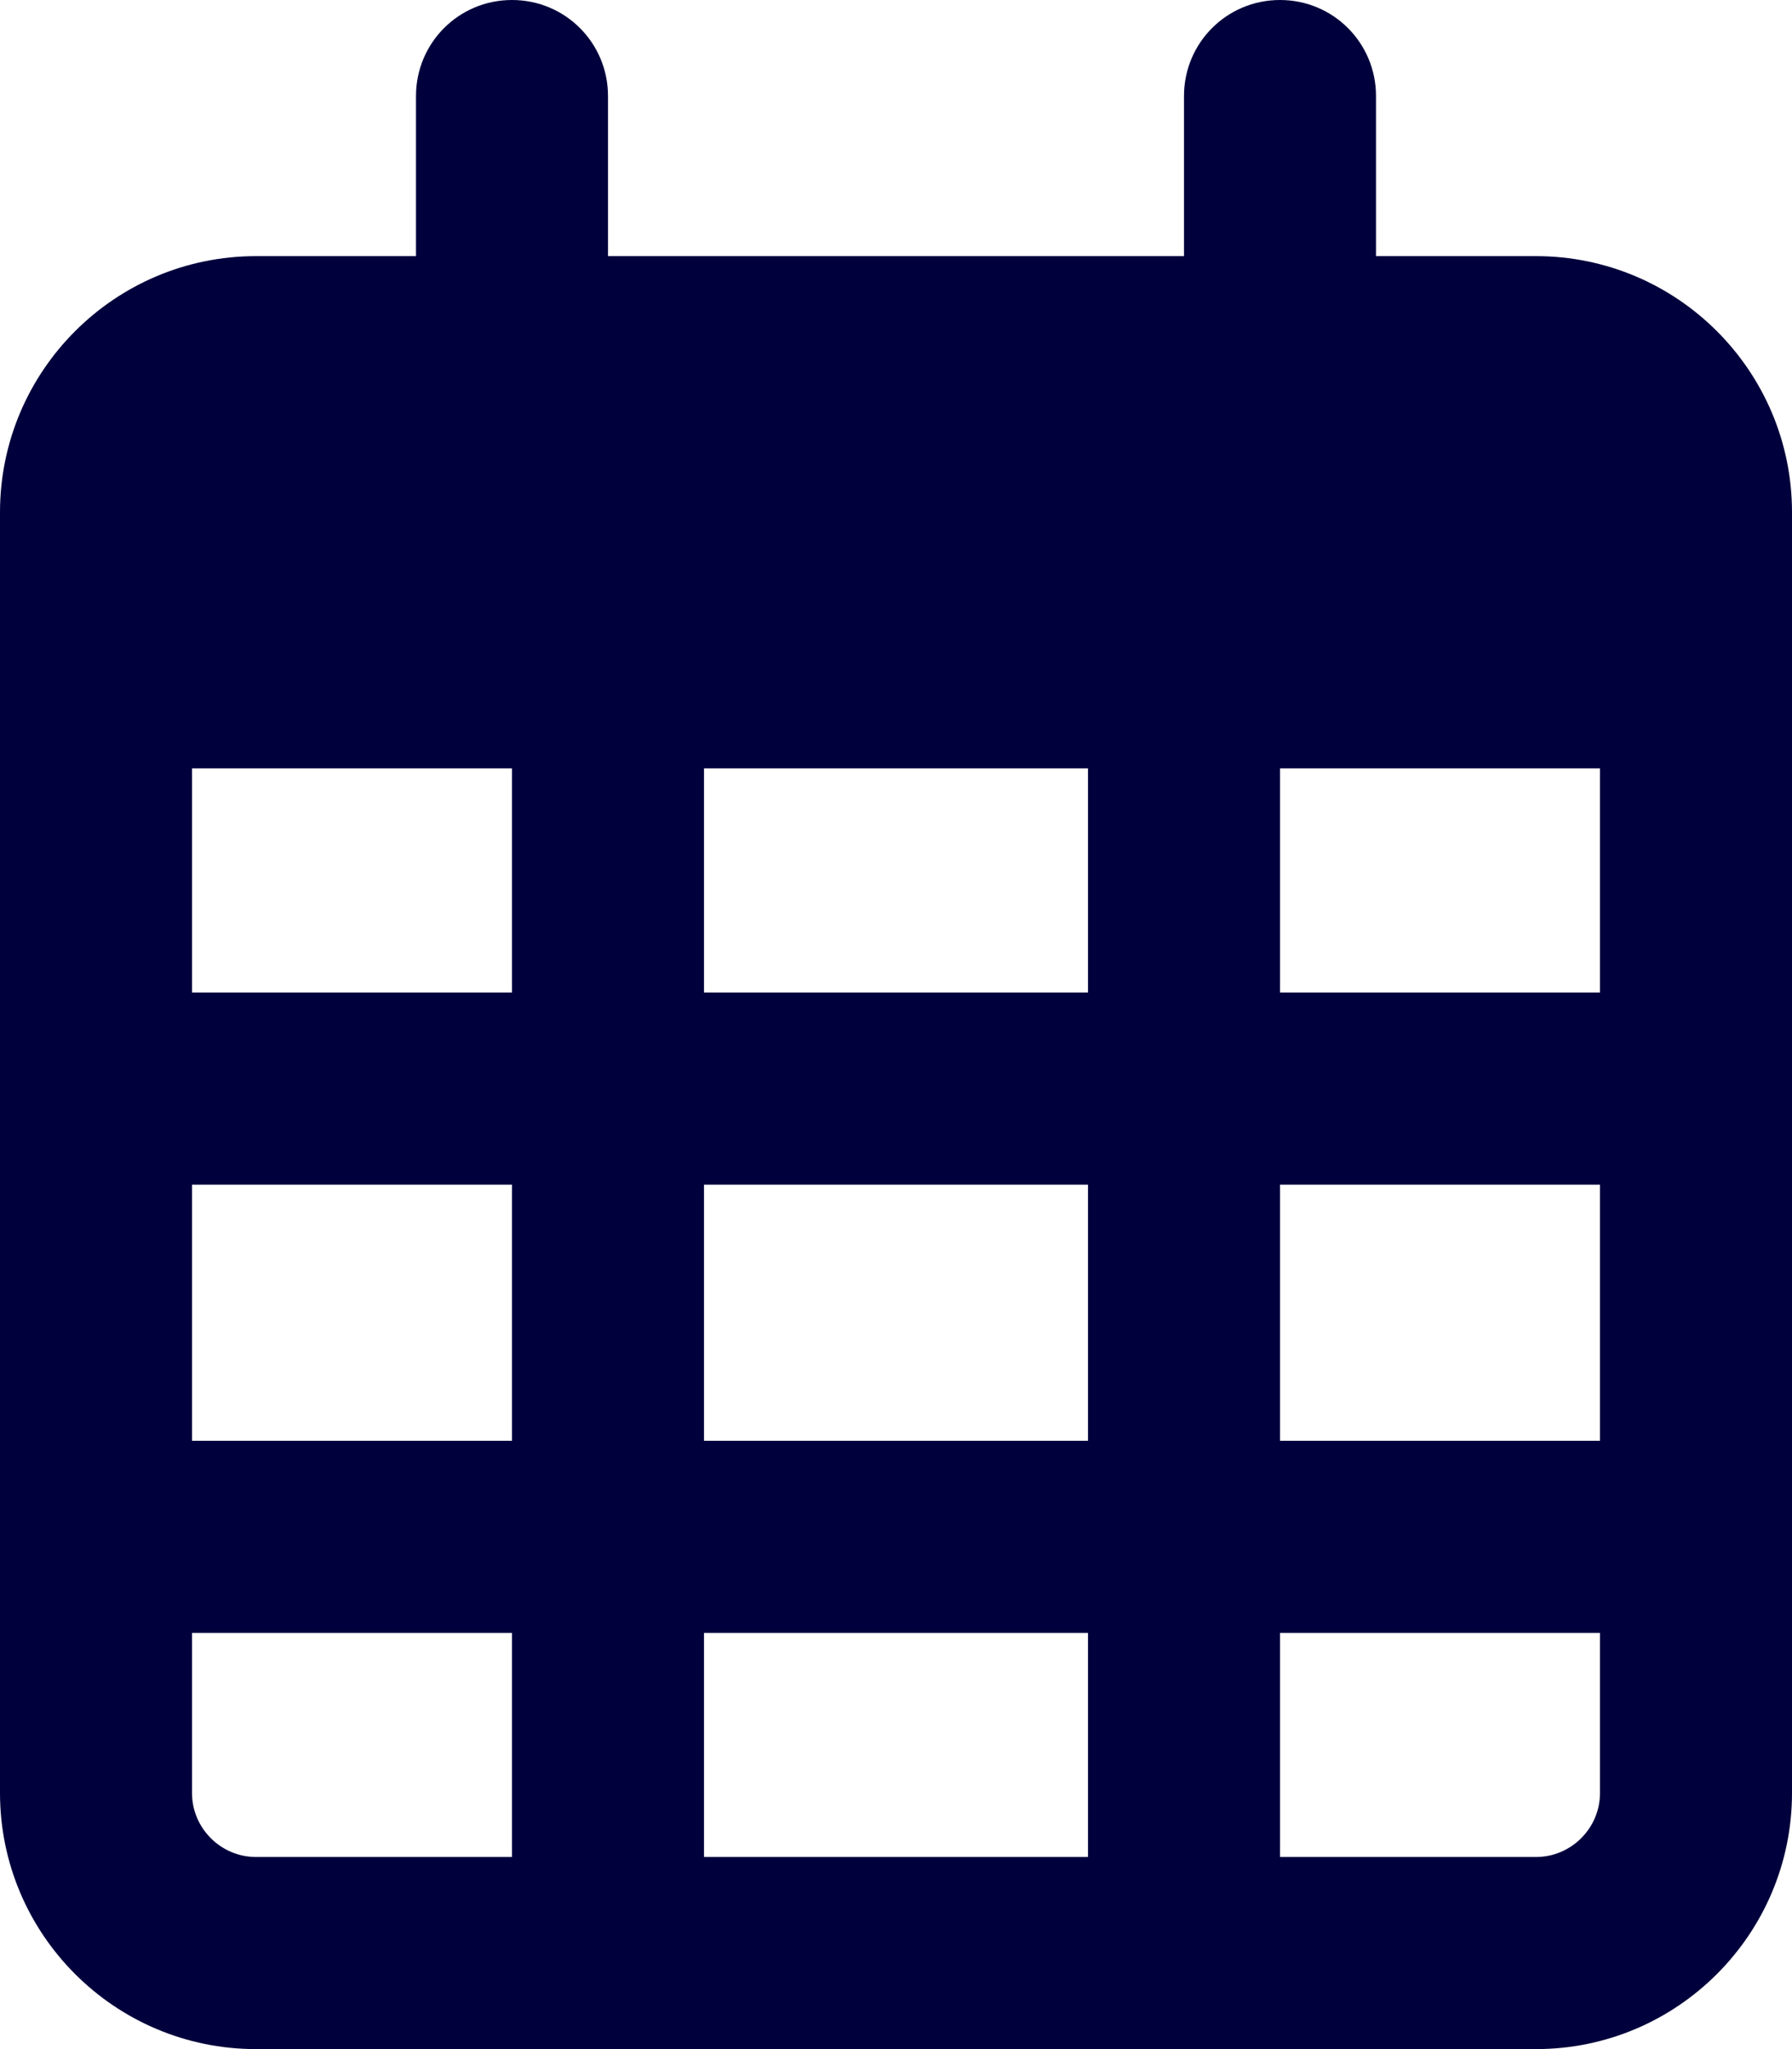 <?xml version="1.0" encoding="utf-8"?>
<!-- Generator: Adobe Illustrator 27.7.0, SVG Export Plug-In . SVG Version: 6.00 Build 0)  -->
<svg version="1.1" id="Layer_1" xmlns="http://www.w3.org/2000/svg" xmlns:xlink="http://www.w3.org/1999/xlink" x="0px" y="0px"
	 viewBox="0 0 448 512" style="enable-background:new 0 0 448 512;" xml:space="preserve">
<style type="text/css">
	.st0{fill:#00003C;}
</style>
<path class="st0" d="M152,24c0-13.3-10.7-24-24-24s-24,10.7-24,24v40H64C28.7,64,0,92.7,0,128v16v48v256c0,35.3,28.7,64,64,64h320
	c35.3,0,64-28.7,64-64V192v-48v-16c0-35.3-28.7-64-64-64h-40V24c0-13.3-10.7-24-24-24s-24,10.7-24,24v40H152V24z M48,192h80v56H48
	V192z M48,296h80v64H48V296z M176,296h96v64h-96V296z M320,296h80v64h-80V296z M400,248h-80v-56h80V248z M400,408v40
	c0,8.8-7.2,16-16,16h-64v-56H400z M272,408v56h-96v-56H272z M128,408v56H64c-8.8,0-16-7.2-16-16v-40H128z M272,248h-96v-56h96V248z"
	/>
</svg>
